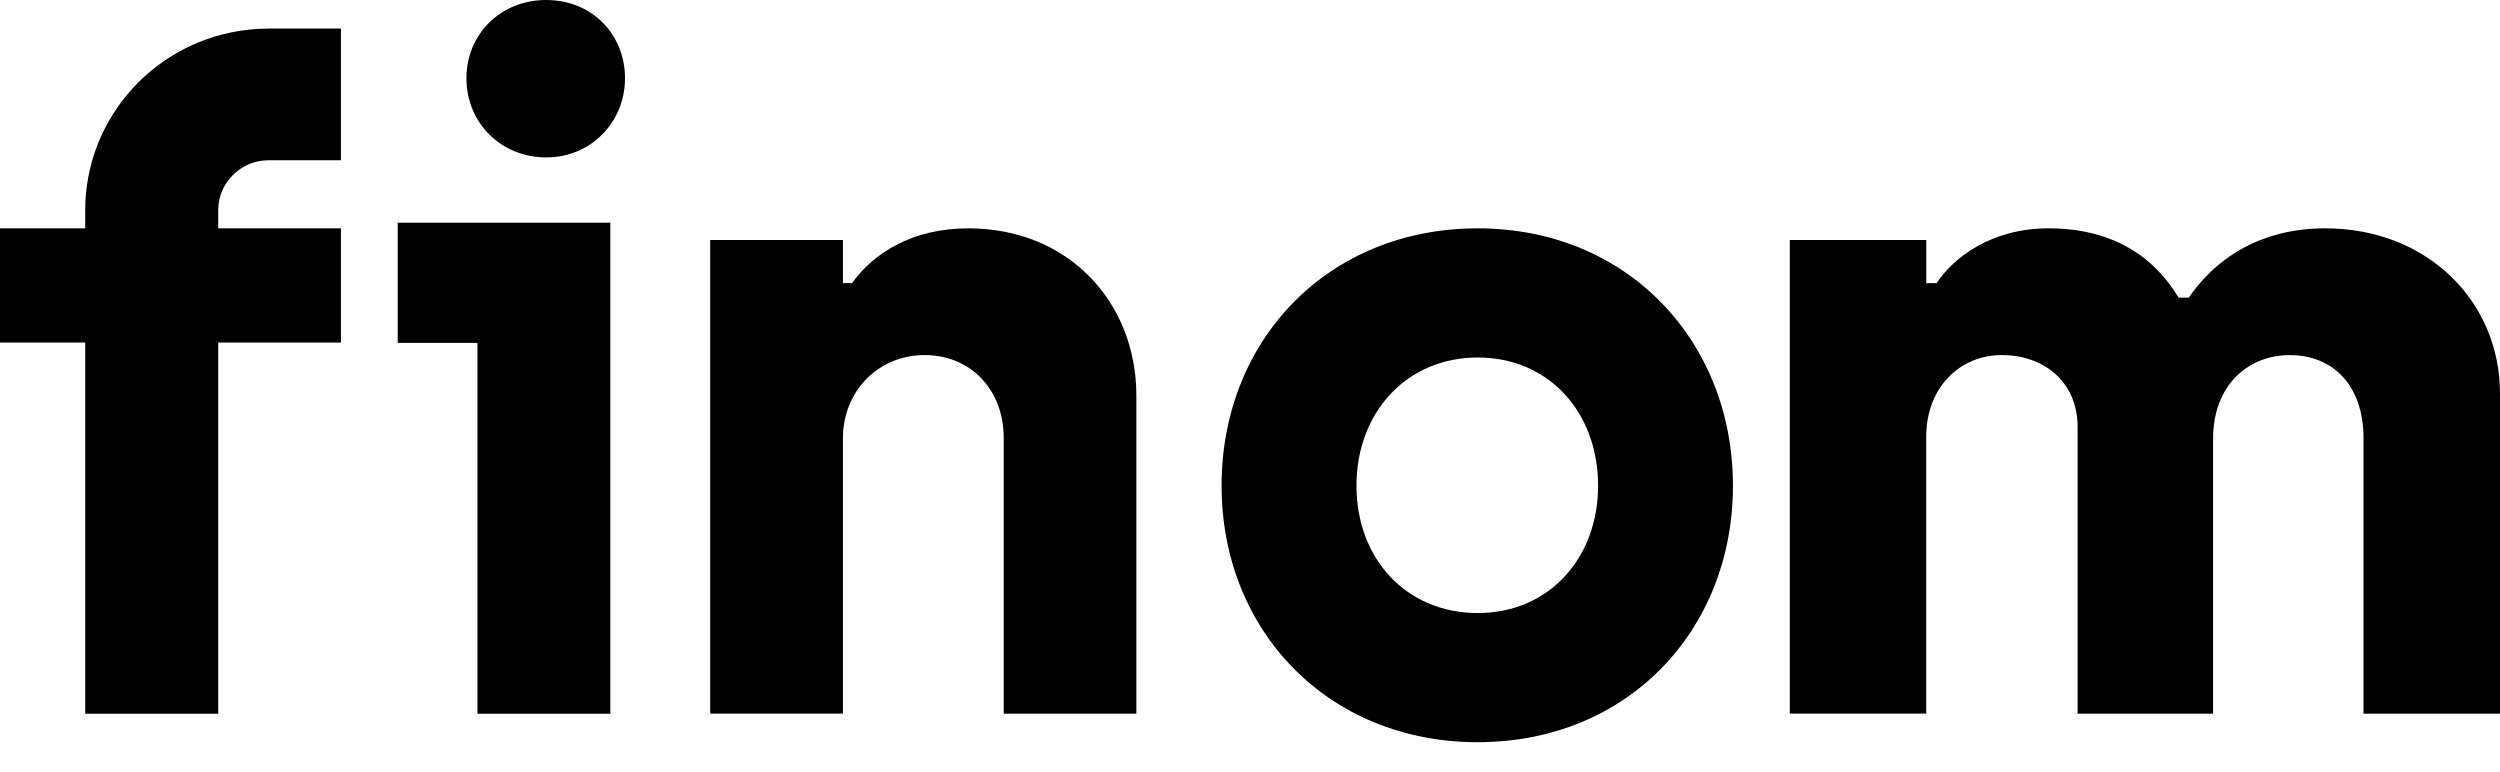 <svg xmlns:xlink="http://www.w3.org/1999/xlink" viewBox="0 0 68 21" preserveAspectRatio="xMinYMid slice" xmlns="http://www.w3.org/2000/svg" width="1000"  height="308.82" ><path class="logo__fi" d="M5.936 19.414V5.72C5.936 5.527 5.975 5.353 6.043 5.191C6.146 4.949 6.323 4.738 6.544 4.59C6.765 4.443 7.021 4.36 7.311 4.359H9.273V0.777H7.311C6.626 0.777 5.965 0.916 5.366 1.166C4.468 1.543 3.709 2.167 3.172 2.955C2.634 3.741 2.317 4.702 2.318 5.72V19.414H5.936Z M9.273 6.211H0V9.317H9.273V6.211Z M12.987 9.326H10.818V6.058H16.601V19.413H12.987V9.328V9.326ZM12.687 2.128C12.687 0.937 13.609 0 14.856 0C16.103 0 17 0.937 17 2.128C17 3.319 16.079 4.282 14.856 4.282C13.633 4.282 12.687 3.345 12.687 2.128Z" fill="currentColor"></path><path class="logo__n" d="M19.318 6.528H22.927V7.702H23.175C23.767 6.871 24.83 6.211 26.338 6.211C29.081 6.211 30.909 8.24 30.909 10.758V19.412H27.301V11.907C27.301 10.612 26.411 9.658 25.151 9.658C23.891 9.658 22.927 10.635 22.927 11.93V19.41H19.318V6.528Z" fill="currentColor"></path><path class="logo__o" d="M33.227 13.212C33.227 9.243 36.128 6.211 40.193 6.211C44.258 6.211 47.136 9.269 47.136 13.212C47.136 17.154 44.26 20.188 40.193 20.188C36.126 20.188 33.227 17.156 33.227 13.212ZM43.468 13.212C43.468 11.214 42.128 9.724 40.195 9.724C38.261 9.724 36.896 11.216 36.896 13.212C36.896 15.207 38.259 16.675 40.195 16.675C42.13 16.675 43.468 15.183 43.468 13.212Z" fill="currentColor"></path><path class="logo__m" d="M48.683 6.528H52.395V7.702H52.674C53.132 7.017 54.148 6.211 55.724 6.211C57.477 6.211 58.596 6.994 59.257 8.094H59.536C60.222 7.091 61.417 6.211 63.248 6.211C66.017 6.211 68 8.191 68 10.709V19.412H64.288V11.932C64.288 10.44 63.424 9.659 62.28 9.659C61.136 9.659 60.196 10.491 60.196 11.932V19.412H56.511V11.613C56.511 10.39 55.596 9.658 54.452 9.658C53.308 9.658 52.393 10.538 52.393 11.882V19.41H48.682V6.528H48.683Z" fill="currentColor"></path></svg>